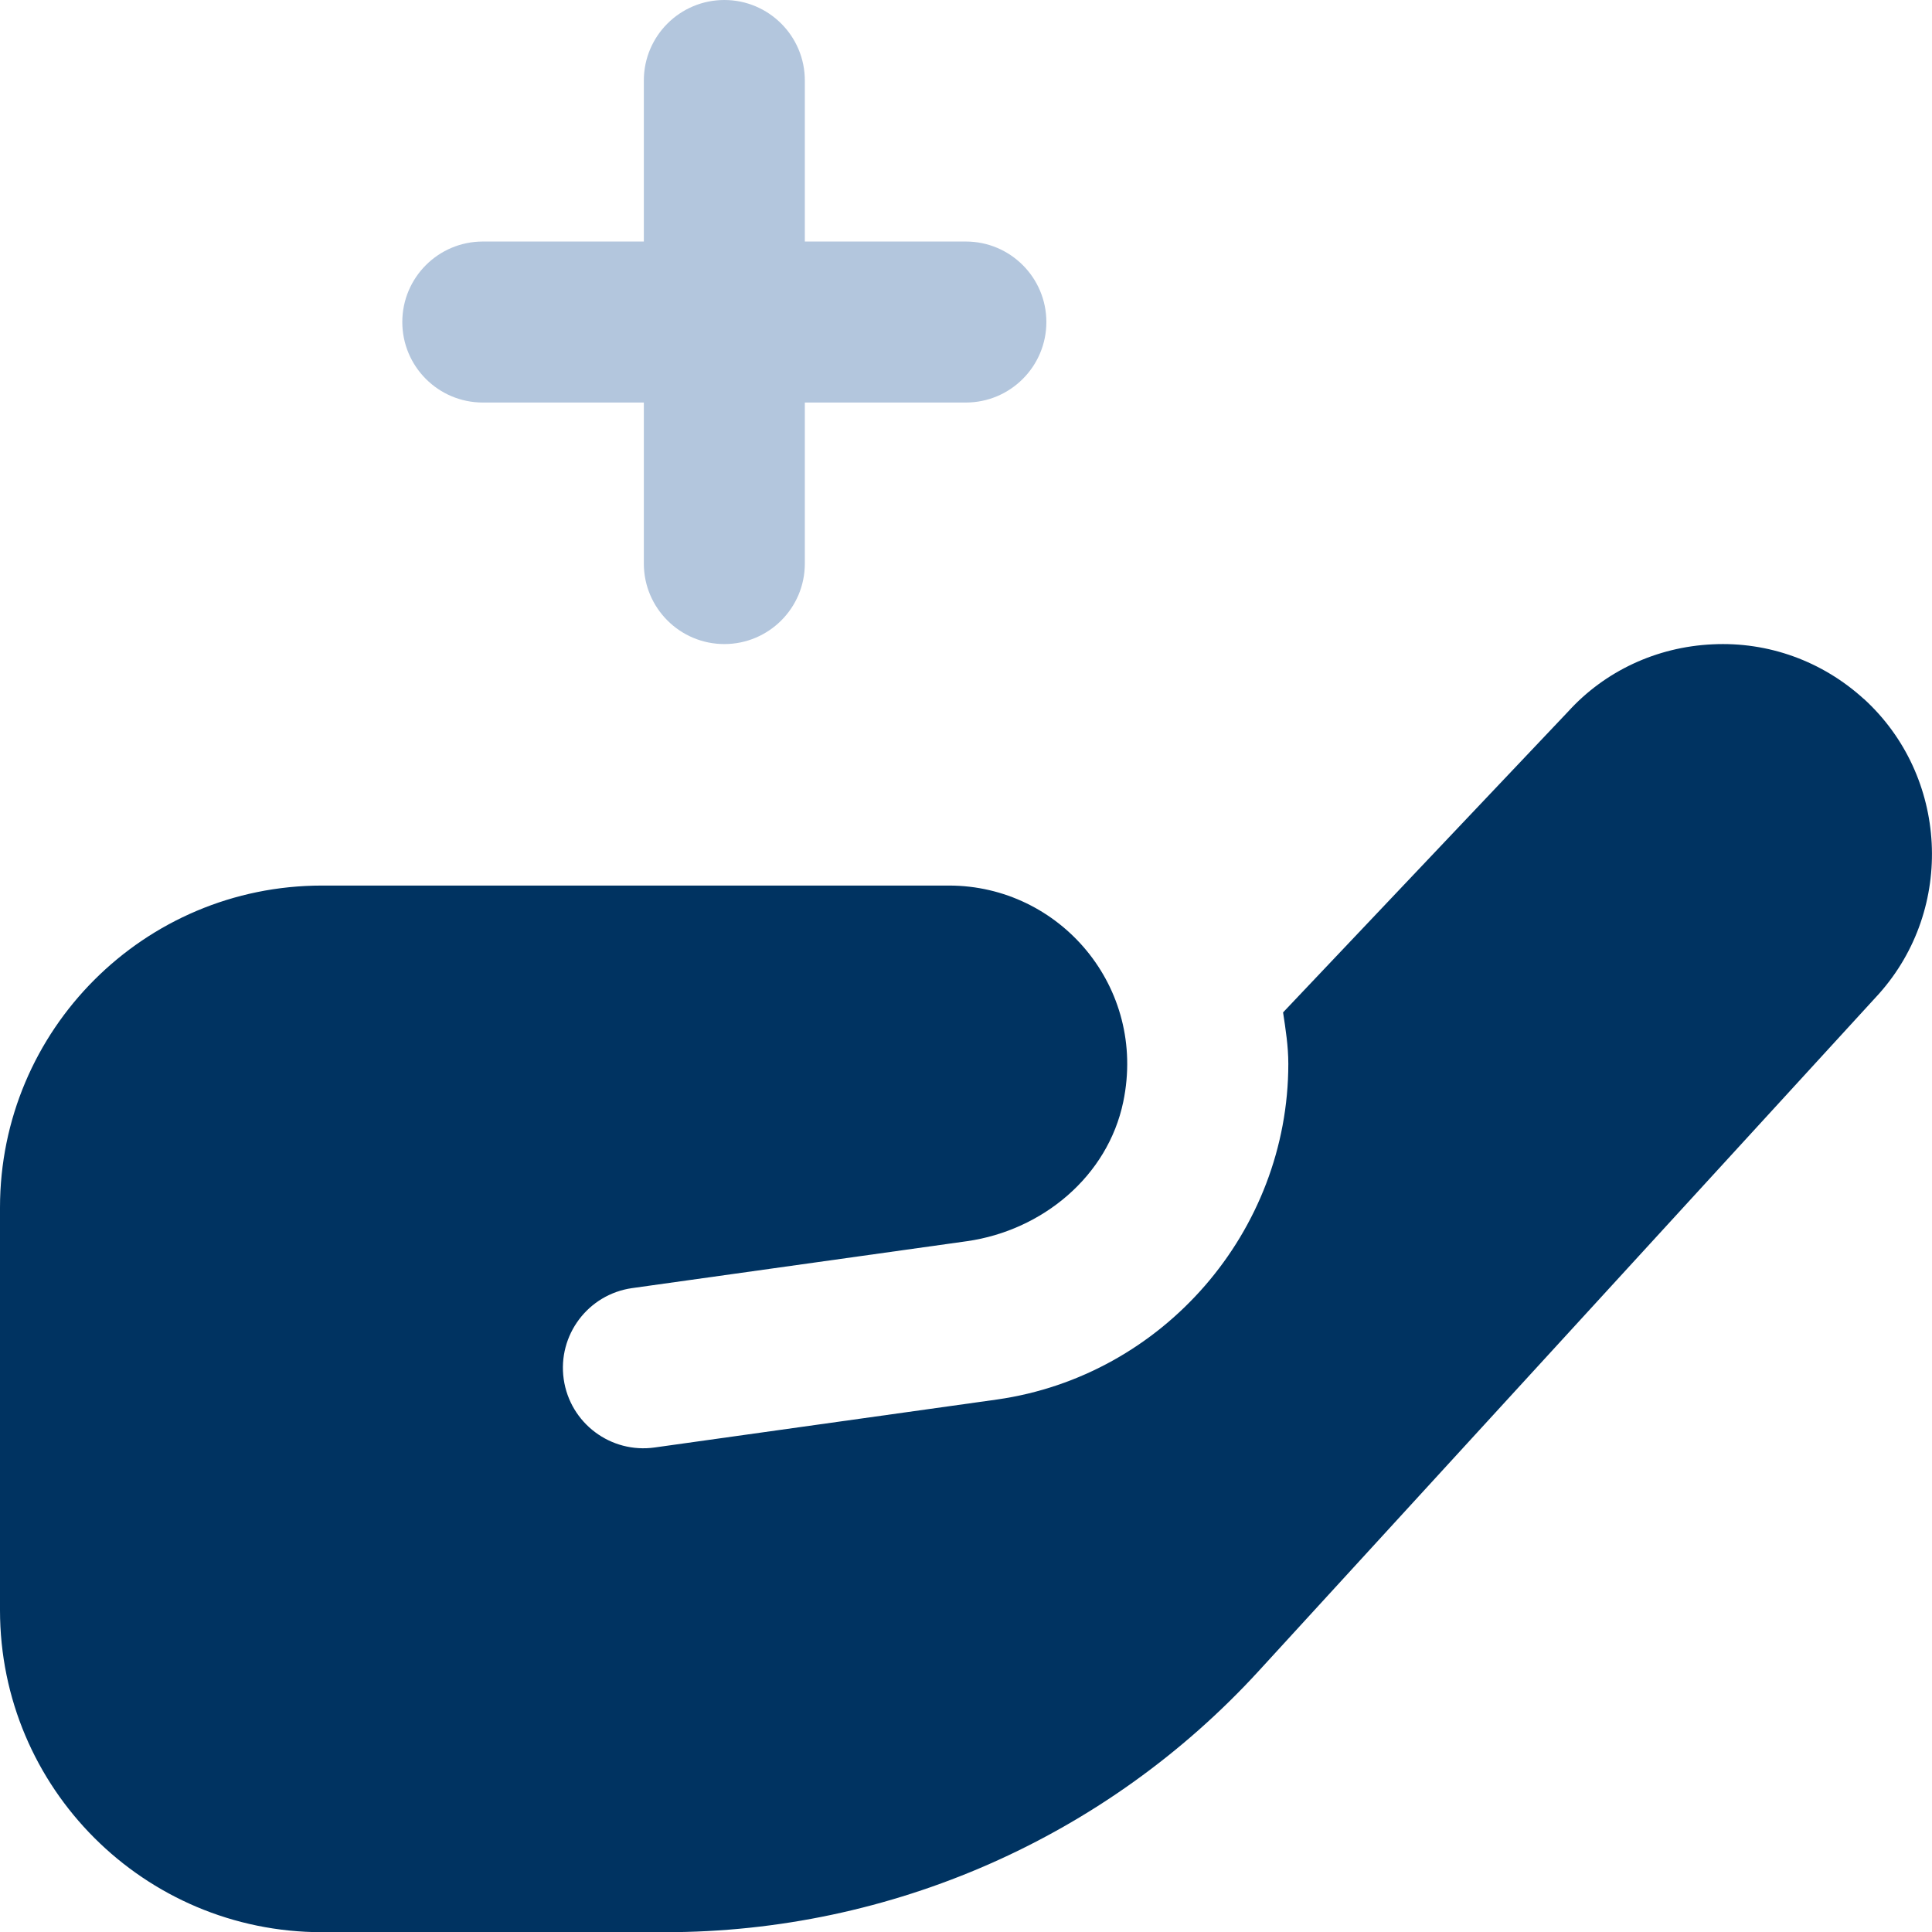 <?xml version="1.0" encoding="UTF-8"?>
<svg id="_레이어_2" data-name="레이어_2" xmlns="http://www.w3.org/2000/svg" viewBox="0 0 511.93 512">
  <defs>
    <style>
      .cls-1 {
        fill: #003361;
      }

      .cls-2 {
        fill: #b3c6dd;
      }
    </style>
  </defs>
  <g id="Layer_1">
    <path class="cls-2" d="M106.6,85.33c0-11.78,9.56-21.33,21.33-21.33h42.67V21.33c0-11.78,9.56-21.33,21.33-21.33s21.33,9.56,21.33,21.33v42.67h42.67c11.78,0,21.33,9.56,21.33,21.33s-9.56,21.33-21.33,21.33h-42.67v42.67c0,11.78-9.56,21.33-21.33,21.33s-21.33-9.56-21.33-21.33v-42.67h-42.67c-11.78,0-21.33-9.56-21.33-21.33Z"/>
    <path class="cls-1" d="M493.85,185.19c-10.99-10.01-25.3-15.19-40.06-14.46-14.87.68-28.57,7.13-38.27,17.81l-75.54,79.72c.68,4.48,1.39,8.96,1.39,13.61,0,44.44-33.17,82.69-77.16,88.96l-90.71,12.71c-11.67,1.66-22.46-6.44-24.13-18.09-1.66-11.67,6.44-22.46,18.09-24.13l88.79-12.44c19.97-2.86,37.29-17.19,41.39-36.95,6.31-30.4-16.85-57.28-46.17-57.28H85.33c-47.13,0-85.33,38.21-85.33,85.33v106.67c0,47.13,38.21,85.33,85.33,85.33h90.92c59.84,0,116.91-25.13,157.31-69.25l164.31-179.39c20.22-22.66,18.39-57.75-4.03-78.19v.02Z"/>
  </g>
</svg>